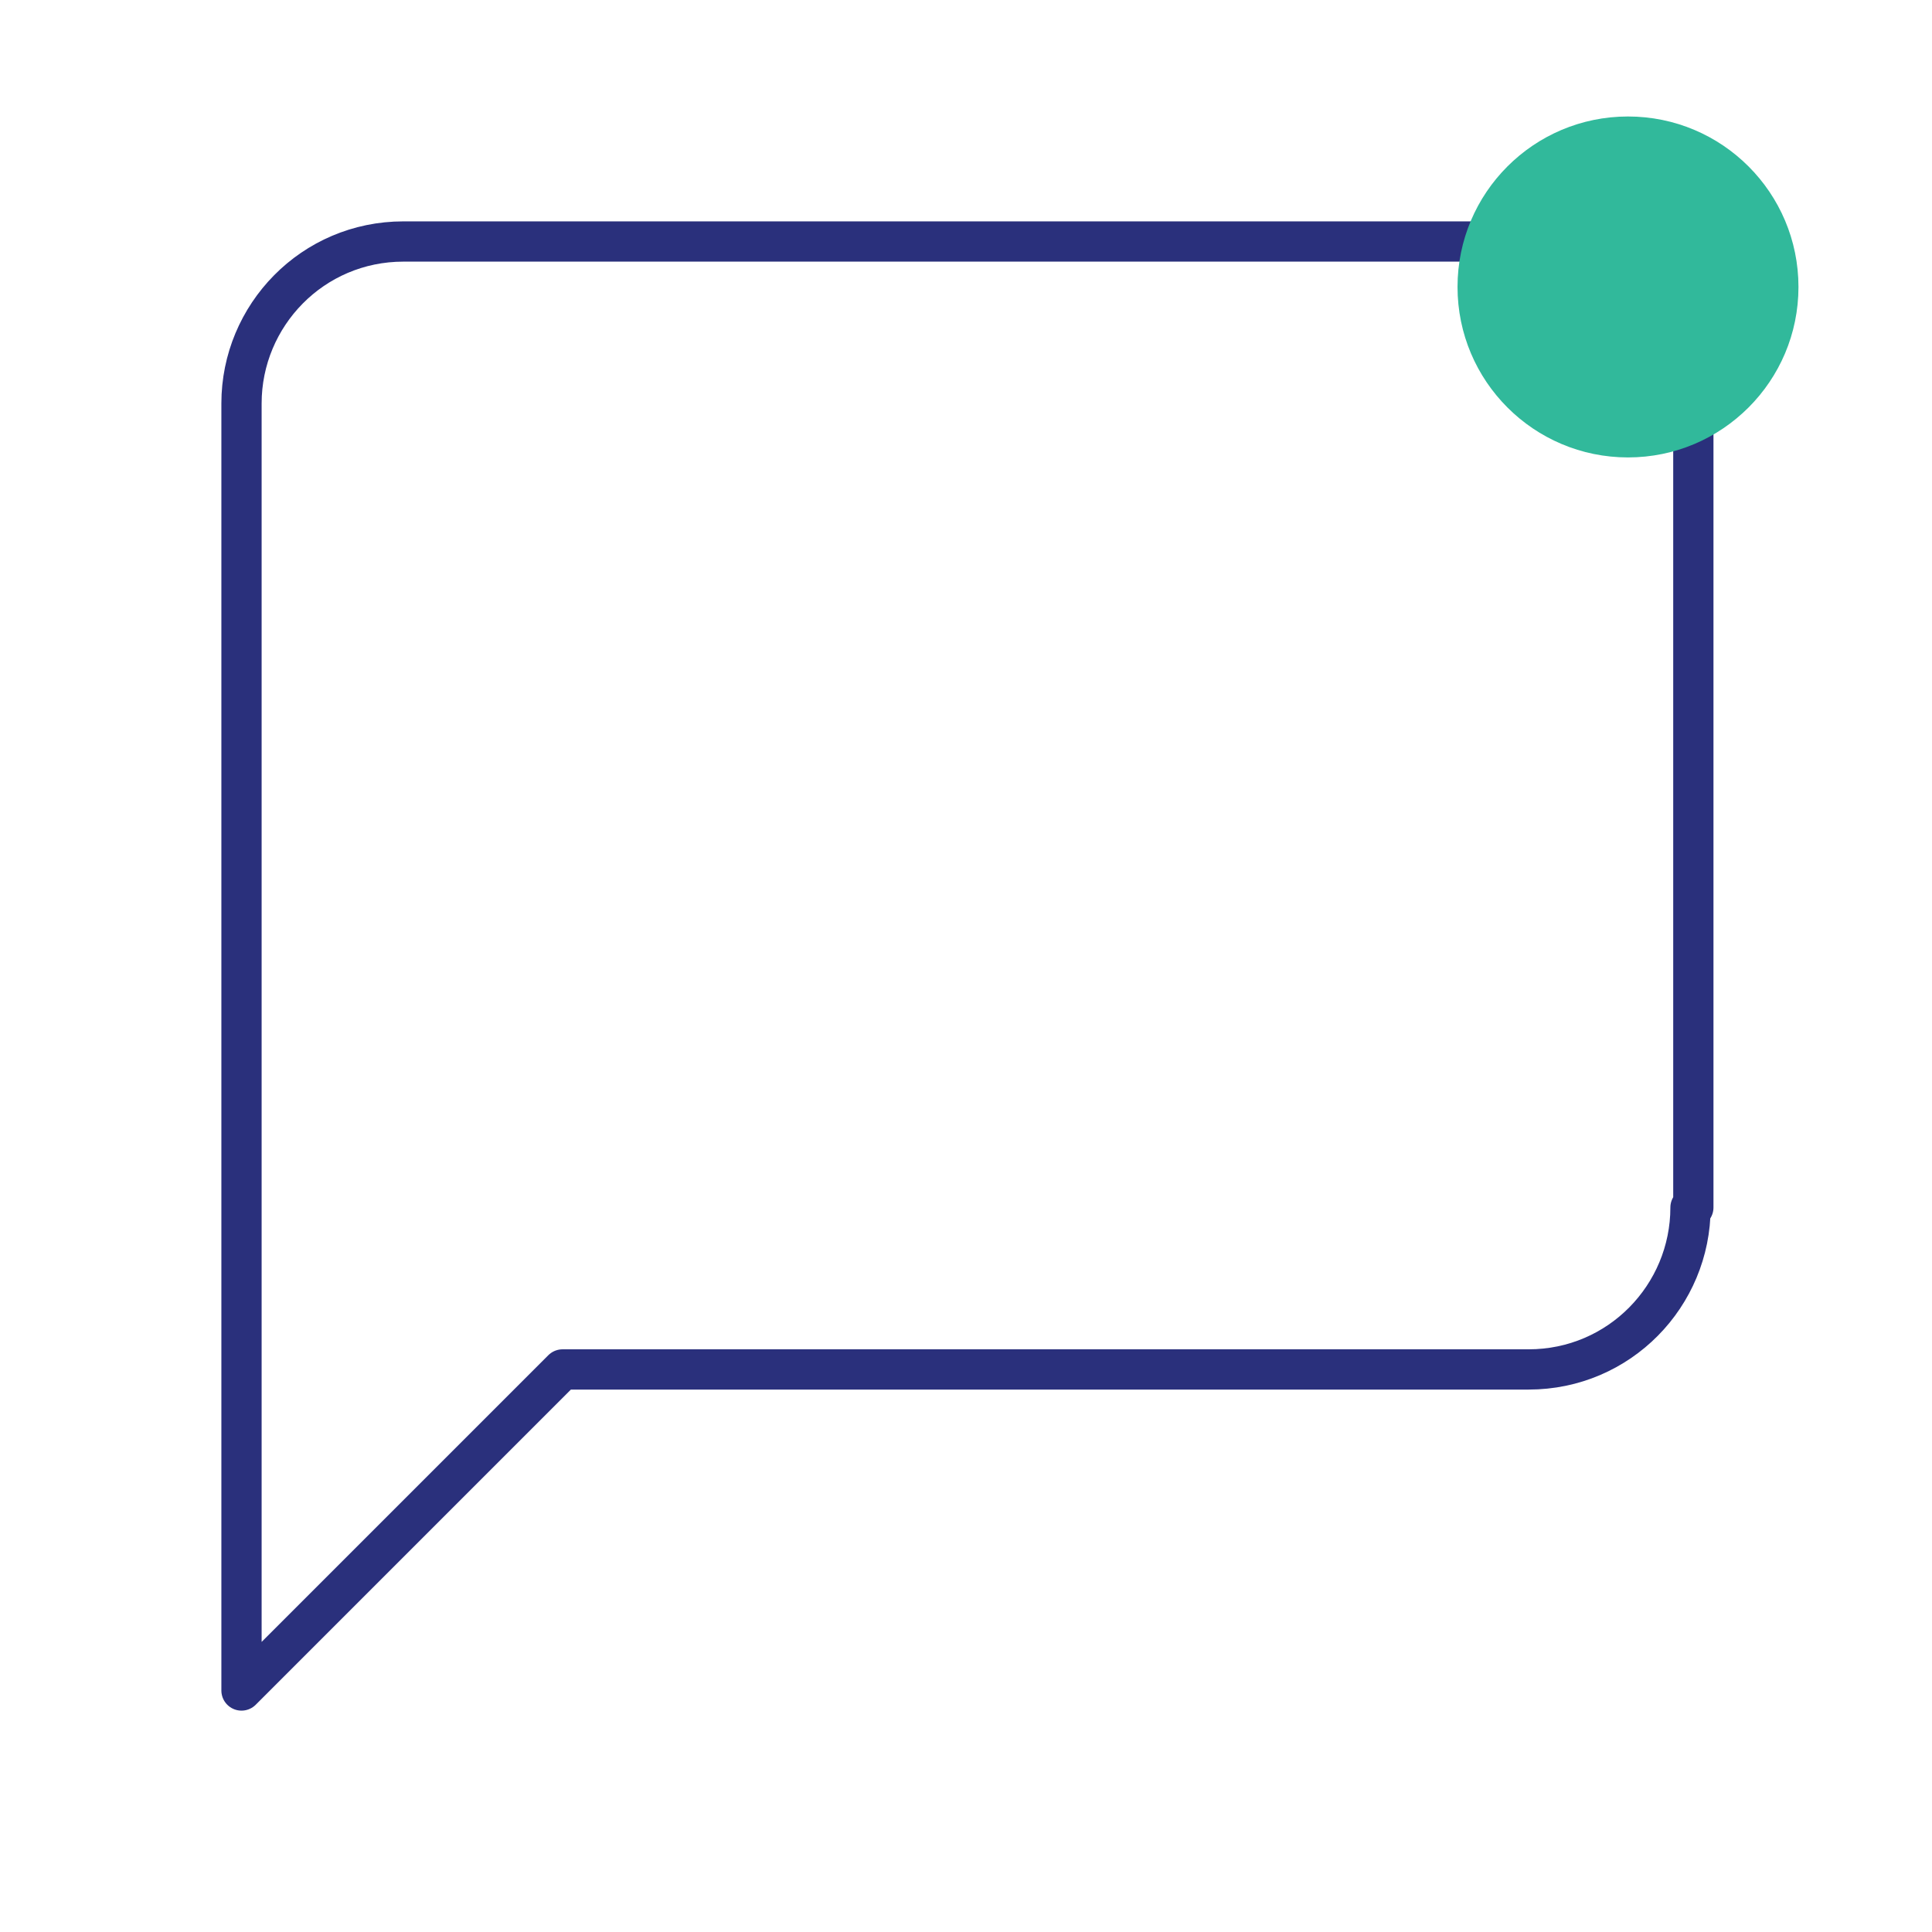 <?xml version="1.0" encoding="utf-8"?>
<!-- Generator: Adobe Illustrator 27.3.1, SVG Export Plug-In . SVG Version: 6.00 Build 0)  -->
<svg version="1.1" id="Layer_1" xmlns="http://www.w3.org/2000/svg" xmlns:xlink="http://www.w3.org/1999/xlink" x="0px" y="0px"
	 viewBox="0 0 68 68" style="enable-background:new 0 0 68 68;" xml:space="preserve">
<style type="text/css">
	.st0{fill:none;stroke:#2A307C;stroke-width:1.417;stroke-linecap:round;stroke-linejoin:round;stroke-miterlimit:11.333;}
	.st1{fill:#31B99B;}
</style>
<path class="st0" d="M59.5,42.5c0,3.1-2.5,5.7-5.7,5.7h-34L8.5,59.5V14.2c0-3.1,2.5-5.7,5.7-5.7h39.7c3.1,0,5.7,2.5,5.7,5.7V42.5z"
	/>
<circle class="st1" cx="57.3" cy="10.1" r="6"/>
</svg>
